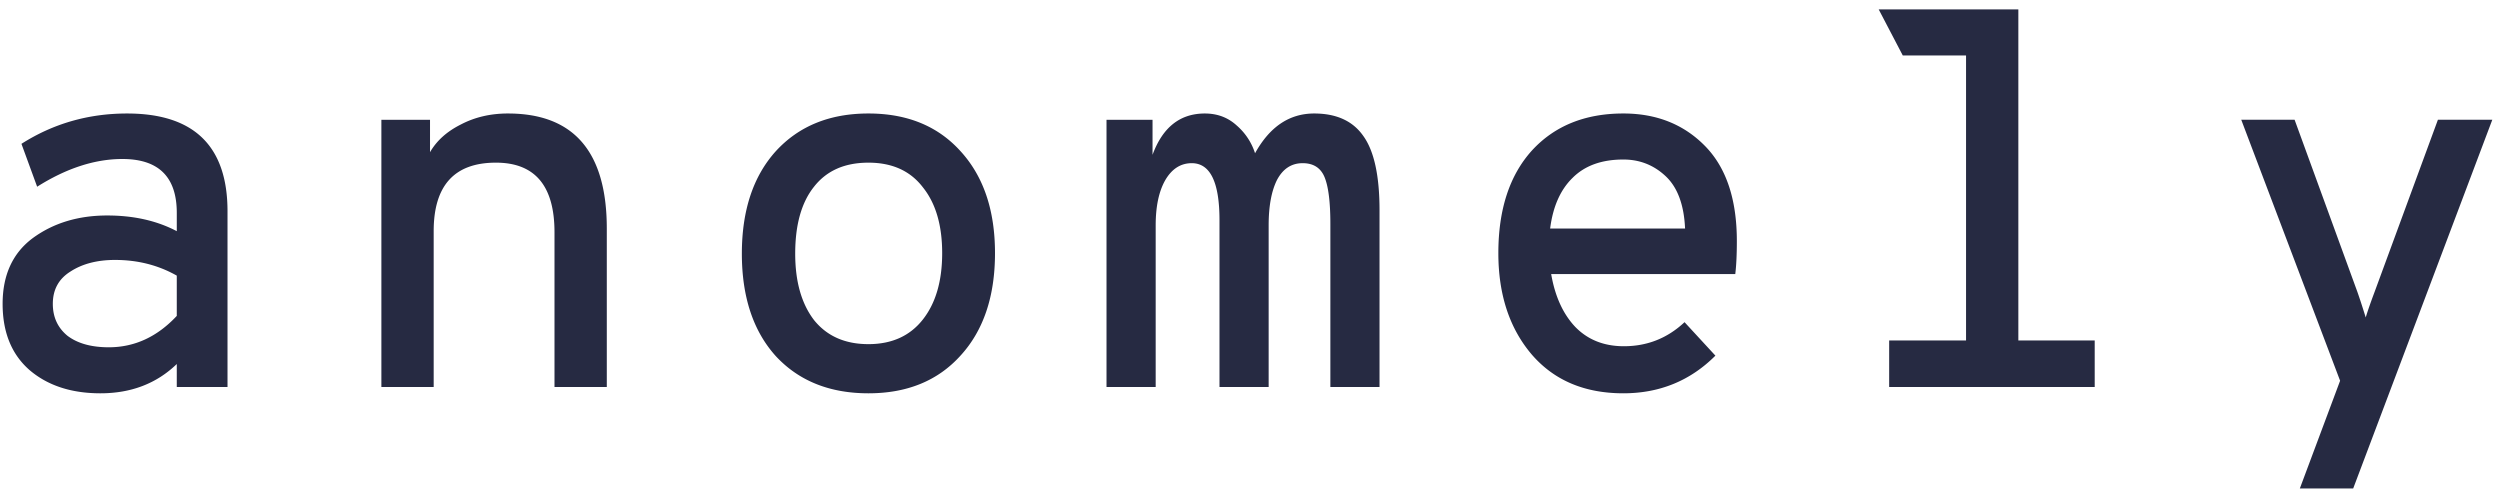 <svg xmlns="http://www.w3.org/2000/svg" width="239" height="47" fill="none"><path fill="#262A42" d="M9.6 37.6c-2.767 0-5.017-.733-6.75-2.2-1.733-1.5-2.6-3.617-2.6-6.35 0-2.767.967-4.867 2.9-6.3 1.967-1.433 4.333-2.15 7.1-2.15 2.533 0 4.75.5 6.65 1.5v-1.75c0-3.433-1.733-5.15-5.2-5.15-2.633 0-5.35.883-8.15 2.65l-1.5-4.1c3.033-1.933 6.4-2.9 10.1-2.9 6.4 0 9.6 3.117 9.6 9.35V37H16.9v-2.2c-1.933 1.867-4.367 2.8-7.3 2.8zm.8-4.4c2.467 0 4.633-1 6.5-3v-3.85c-1.767-1-3.733-1.5-5.9-1.5-1.7 0-3.117.367-4.25 1.1-1.133.7-1.7 1.733-1.7 3.1 0 1.267.467 2.283 1.4 3.05.967.733 2.283 1.1 3.95 1.1zm38.16-22.35c6.3 0 9.45 3.667 9.45 11V37h-5V22.2c0-4.433-1.866-6.65-5.6-6.65-3.966 0-5.95 2.183-5.95 6.55V37h-5V11.45h4.65v3.1c.634-1.1 1.617-1.983 2.95-2.65 1.334-.7 2.834-1.05 4.5-1.05zM91.822 34c-2.167 2.4-5.1 3.6-8.8 3.6-3.7 0-6.65-1.183-8.85-3.55-2.167-2.4-3.25-5.667-3.25-9.8 0-4.133 1.083-7.4 3.25-9.8 2.2-2.4 5.15-3.6 8.85-3.6 3.7 0 6.633 1.2 8.8 3.6 2.2 2.4 3.3 5.65 3.3 9.75 0 4.133-1.1 7.4-3.3 9.8zm-14-3.4c1.233 1.533 2.967 2.3 5.2 2.3s3.967-.783 5.2-2.35c1.233-1.567 1.85-3.683 1.85-6.35s-.617-4.767-1.85-6.3c-1.2-1.567-2.933-2.35-5.2-2.35-2.267 0-4 .767-5.2 2.3-1.2 1.5-1.8 3.633-1.8 6.4 0 2.667.6 4.783 1.8 6.35zm47.811-19.75c2.133 0 3.7.717 4.7 2.15 1.033 1.433 1.55 3.8 1.55 7.1V37h-4.7V21.4c0-2.067-.184-3.55-.55-4.45-.367-.9-1.067-1.35-2.1-1.35-1.067 0-1.884.533-2.45 1.6-.534 1.067-.8 2.517-.8 4.35V37h-4.7V21.05c0-3.633-.884-5.45-2.65-5.45-1.067 0-1.917.55-2.55 1.65-.6 1.067-.9 2.5-.9 4.3V37h-4.7V11.45h4.4v3.35c.966-2.633 2.633-3.95 5-3.95 1.2 0 2.216.383 3.05 1.15a5.888 5.888 0 0 1 1.75 2.65c1.4-2.533 3.283-3.8 5.65-3.8zm40.41 12.2c0 1.267-.05 2.317-.15 3.15h-17.6c.367 2.133 1.134 3.817 2.3 5.05 1.2 1.233 2.75 1.85 4.65 1.85 2.234 0 4.167-.767 5.8-2.3l2.95 3.2c-2.4 2.4-5.333 3.6-8.8 3.6-3.7 0-6.616-1.233-8.75-3.7-2.133-2.5-3.2-5.733-3.2-9.7 0-4.167 1.067-7.433 3.2-9.8 2.167-2.367 5.084-3.55 8.75-3.55 3.167 0 5.767 1.033 7.8 3.1 2.034 2.067 3.05 5.1 3.05 9.1zm-17.85-1.2h12.9c-.1-2.267-.716-3.933-1.85-5-1.133-1.067-2.483-1.6-4.05-1.6-2.066 0-3.683.583-4.85 1.75-1.166 1.133-1.883 2.75-2.15 4.85zm44.761 10.7h7.3V37h-19.65v-4.45h7.35V5.3h-6.05l-2.3-4.4h13.35v31.65zm26.91 14.15 3.85-10.3-9.45-24.95h5.1l6 16.45c.234.667.5 1.483.8 2.45.167-.567.45-1.383.85-2.45l6.05-16.45h5.2l-13.3 35.25h-5.1z"/></svg>